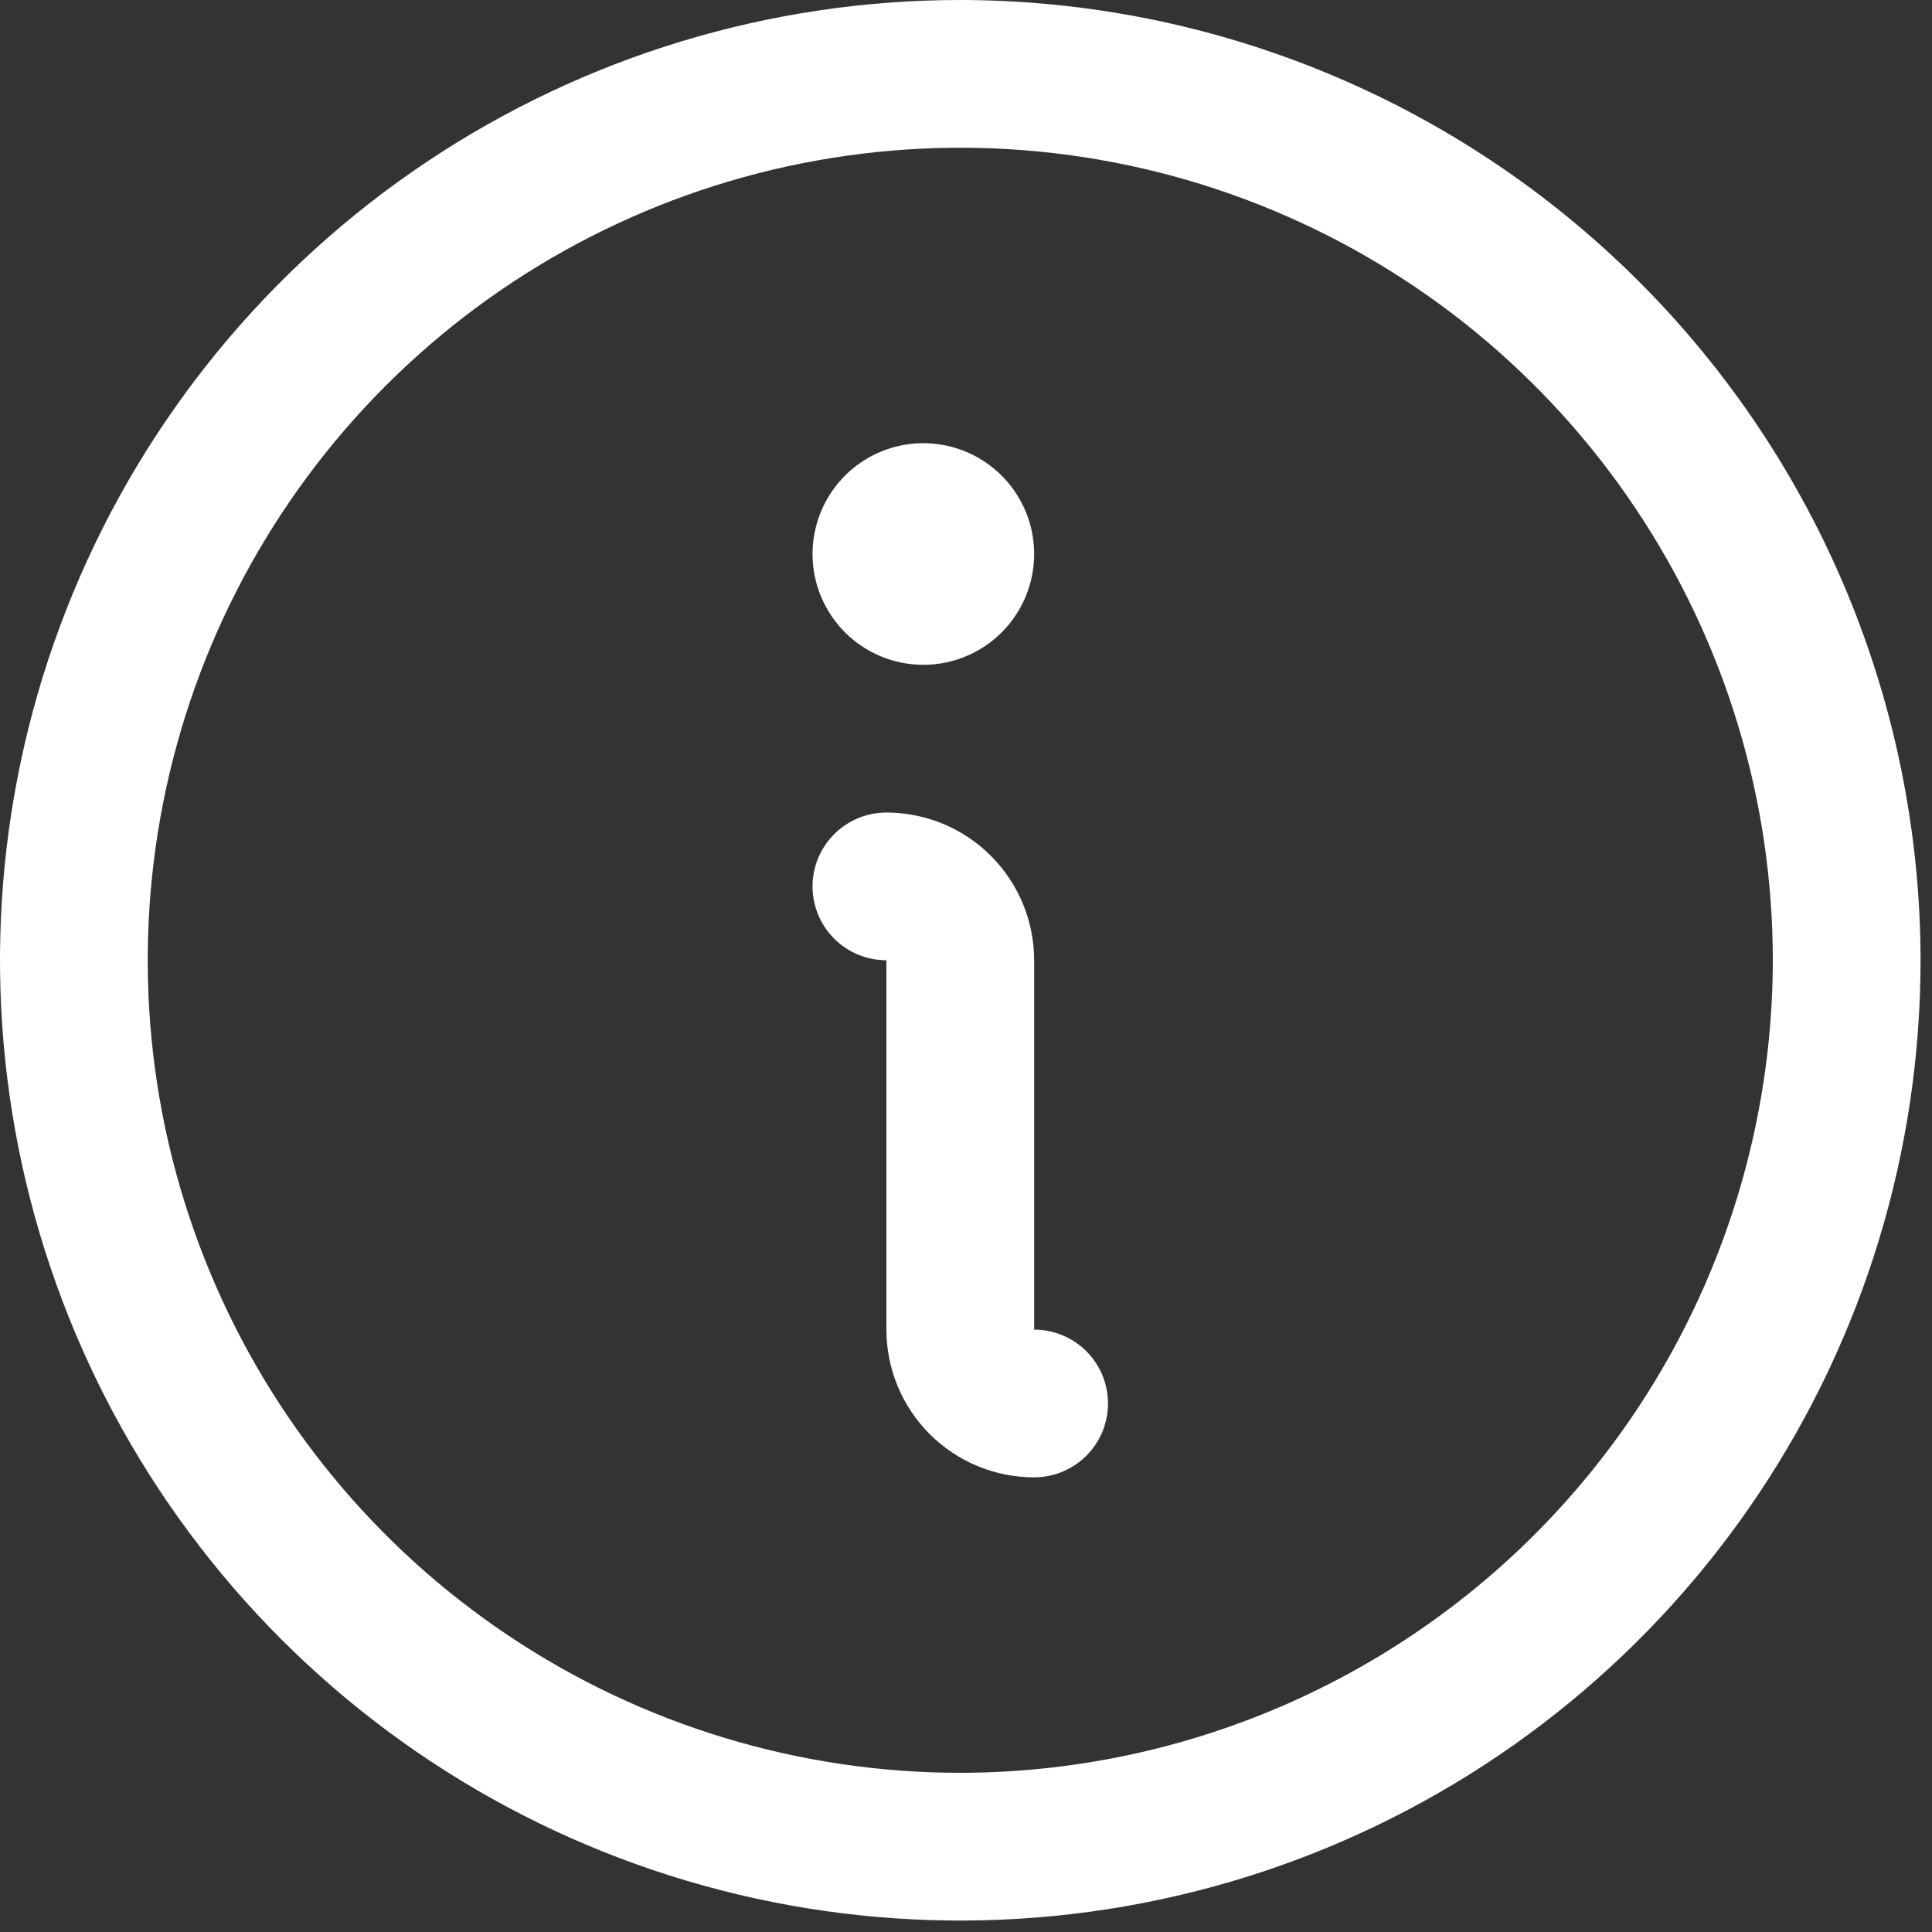 <svg xmlns="http://www.w3.org/2000/svg" width="116" height="116" viewBox="0 0 116 116" fill="none"><rect x="0" y="0" width="116" height="116" fill="#333333" stroke="none"/><path d="M57.656 0C46.253 0 35.106 3.381 25.624 9.717C16.143 16.052 8.753 25.057 4.389 35.592C0.025 46.127 -1.117 57.72 1.108 68.904C3.333 80.089 8.824 90.362 16.887 98.425C24.951 106.489 35.224 111.98 46.408 114.205C57.592 116.429 69.185 115.288 79.72 110.924C90.256 106.56 99.26 99.17 105.596 89.688C111.931 80.207 115.313 69.06 115.313 57.656C115.296 42.37 109.217 27.714 98.408 16.905C87.598 6.096 72.943 0.016 57.656 0ZM57.656 106.442C48.007 106.442 38.575 103.581 30.552 98.22C22.529 92.86 16.276 85.24 12.584 76.326C8.891 67.411 7.925 57.602 9.808 48.139C11.69 38.675 16.337 29.982 23.159 23.159C29.982 16.336 38.675 11.69 48.139 9.808C57.602 7.925 67.411 8.891 76.326 12.584C85.24 16.276 92.86 22.529 98.22 30.552C103.581 38.575 106.442 48.007 106.442 57.656C106.428 70.591 101.283 82.991 92.137 92.137C82.991 101.283 70.591 106.428 57.656 106.442ZM66.526 84.267C66.526 85.443 66.059 86.571 65.228 87.403C64.396 88.235 63.268 88.702 62.091 88.702C59.739 88.702 57.483 87.767 55.819 86.104C54.156 84.44 53.221 82.184 53.221 79.832V57.656C52.045 57.656 50.917 57.189 50.085 56.357C49.253 55.526 48.786 54.397 48.786 53.221C48.786 52.045 49.253 50.917 50.085 50.085C50.917 49.253 52.045 48.786 53.221 48.786C55.574 48.786 57.83 49.721 59.493 51.384C61.157 53.048 62.091 55.304 62.091 57.656V79.832C63.268 79.832 64.396 80.299 65.228 81.131C66.059 81.963 66.526 83.091 66.526 84.267ZM48.786 33.263C48.786 31.948 49.176 30.661 49.907 29.567C50.638 28.473 51.677 27.62 52.893 27.117C54.108 26.613 55.446 26.482 56.737 26.738C58.027 26.995 59.212 27.629 60.143 28.559C61.073 29.489 61.707 30.675 61.964 31.965C62.22 33.256 62.089 34.593 61.585 35.809C61.081 37.025 60.229 38.064 59.135 38.795C58.041 39.526 56.755 39.916 55.439 39.916C53.674 39.916 51.982 39.215 50.735 37.967C49.487 36.72 48.786 35.028 48.786 33.263Z" fill="white"></path></svg>